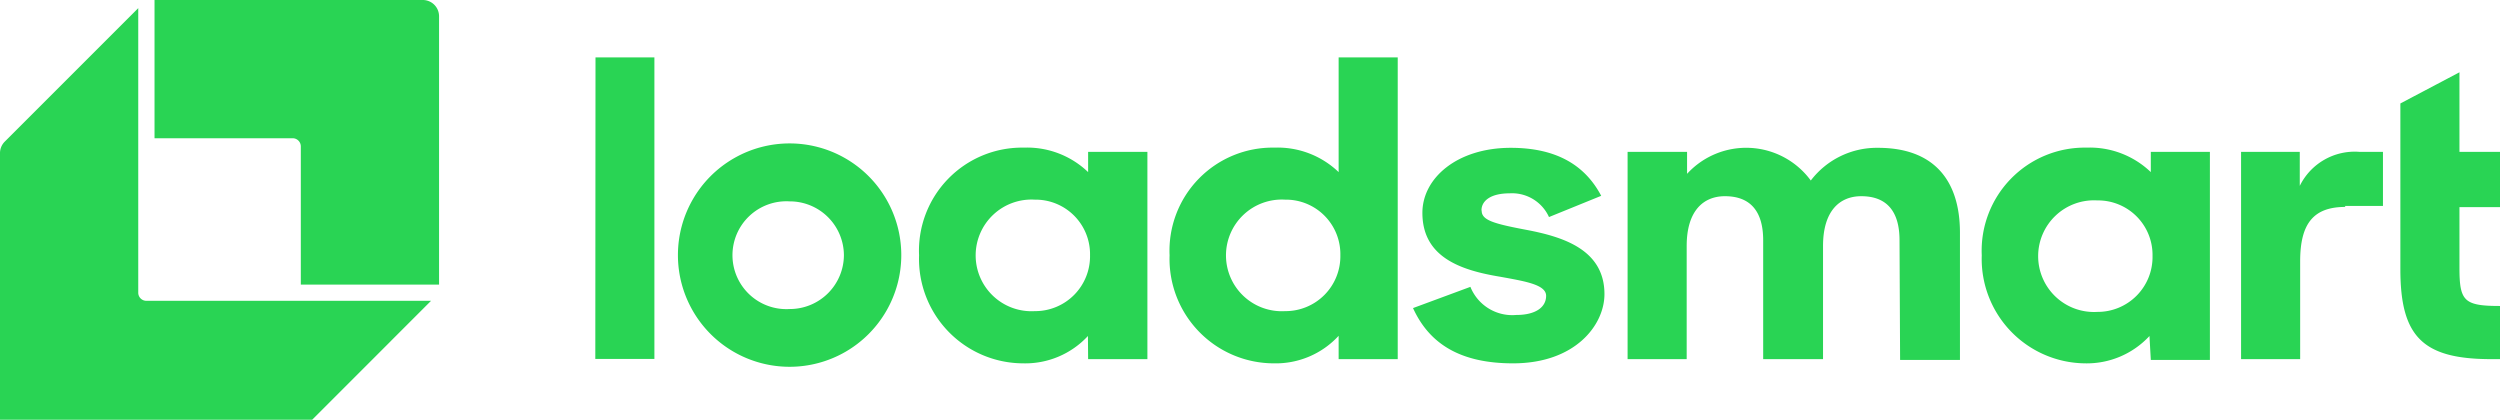 <svg xmlns="http://www.w3.org/2000/svg" viewBox="0 0 130.73 21.95" class="Images__LoadsmartLogo-sc-13palvh-18 Content__EnlargedLogo-sc-1x6ze86-0 dffQMB">
<defs>
<style>
            svg {
                   color: rgb(41, 212, 84);
            }
        </style>
<symbol id="icon_logo_v4_svg__a" data-name="LS symbol Green" viewBox="0 0 208.77 208.77"><path d="M73.46 0v65.72h65.72a3.87 3.87 0 013.82 3.87v65.72h65.72V7.73A7.73 7.73 0 00201 0z"/><path d="M65.72 139.19V3.87L2.26 67.33A7.73 7.73 0 000 72.8V201a7.72 7.72 0 007.72 7.72H136a7.73 7.73 0 005.47-2.26L204.91 143H69.59a3.86 3.86 0 01-3.87-3.81z"/></symbol></defs><g fill="currentColor" data-name="Layer 1"><path d="M128.61 14.05v-3.22h2.12V7.94h-2.12V3.78l-3.09 1.63v8.67c0 3.53 1.17 4.7 4.76 4.7h.45V16c-1.89 0-2.12-.26-2.12-2m-6-3.23h2V7.94h-1.24a3.2 3.2 0 00-3.11 1.78V7.94h-3.07v10.84h3.09v-5.12c0-2 .72-2.84 2.37-2.84m-10.18 8h3.09V7.94h-3.09V9a4.61 4.61 0 00-3.36-1.28 5.39 5.39 0 00-5.48 5.63A5.46 5.46 0 00109 19a4.47 4.47 0 003.4-1.43zm.09-5.44a2.87 2.87 0 01-2.89 2.93 2.92 2.92 0 110-5.83 2.85 2.85 0 012.89 2.9m-13.2 5.44h3.13v-6.65c0-2.8-1.42-4.44-4.28-4.44a4.34 4.34 0 00-3.52 1.71 4.19 4.19 0 00-6.47-.35V7.94h-3.11v10.84h3.09v-5.92c0-1.82.86-2.6 2-2.6 1.38 0 2 .85 2 2.3v6.22h3.13v-5.92c0-1.82.86-2.6 2-2.6 1.38 0 2 .85 2 2.3zM77.47 11c0-.48.45-.89 1.47-.89A2.12 2.12 0 0181 11.35l2.73-1.11c-.8-1.52-2.24-2.51-4.73-2.51-2.8 0-4.62 1.58-4.62 3.4 0 2.32 2 3 4.06 3.34 1.31.24 2.41.41 2.41 1s-.54 1-1.56 1a2.36 2.36 0 01-2.4-1.47l-3 1.11C74.75 18 76.39 19 79.12 19c3.25 0 4.78-2 4.78-3.62 0-2.34-2.19-3-4.08-3.36-1.69-.32-2.34-.5-2.34-1M70 18.78h3.09V3H70v6a4.61 4.61 0 00-3.36-1.28 5.39 5.39 0 00-5.48 5.63A5.46 5.46 0 0066.6 19a4.47 4.47 0 003.4-1.44zm.09-5.44a2.87 2.87 0 01-2.89 2.93 2.92 2.92 0 110-5.83 2.85 2.85 0 012.89 2.9M56.9 18.78H60V7.94h-3.1V9a4.61 4.61 0 00-3.36-1.28 5.39 5.39 0 00-5.48 5.63A5.46 5.46 0 0053.49 19a4.47 4.47 0 003.4-1.43zm.1-5.44a2.87 2.87 0 01-2.89 2.93 2.92 2.92 0 110-5.83 2.85 2.85 0 012.89 2.9m-9.87 0a5.84 5.84 0 00-11.68 0 5.84 5.84 0 0011.68 0m-3 0a2.83 2.83 0 01-2.84 2.82 2.82 2.82 0 110-5.63 2.83 2.83 0 012.84 2.82m-13 5.42h3.09V3h-3.08z"/><use width="208.77" height="208.77" transform="scale(.11)" xmlns:xlink="http://www.w3.org/1999/xlink" xlink:href="#icon_logo_v4_svg__a"/></g></svg>